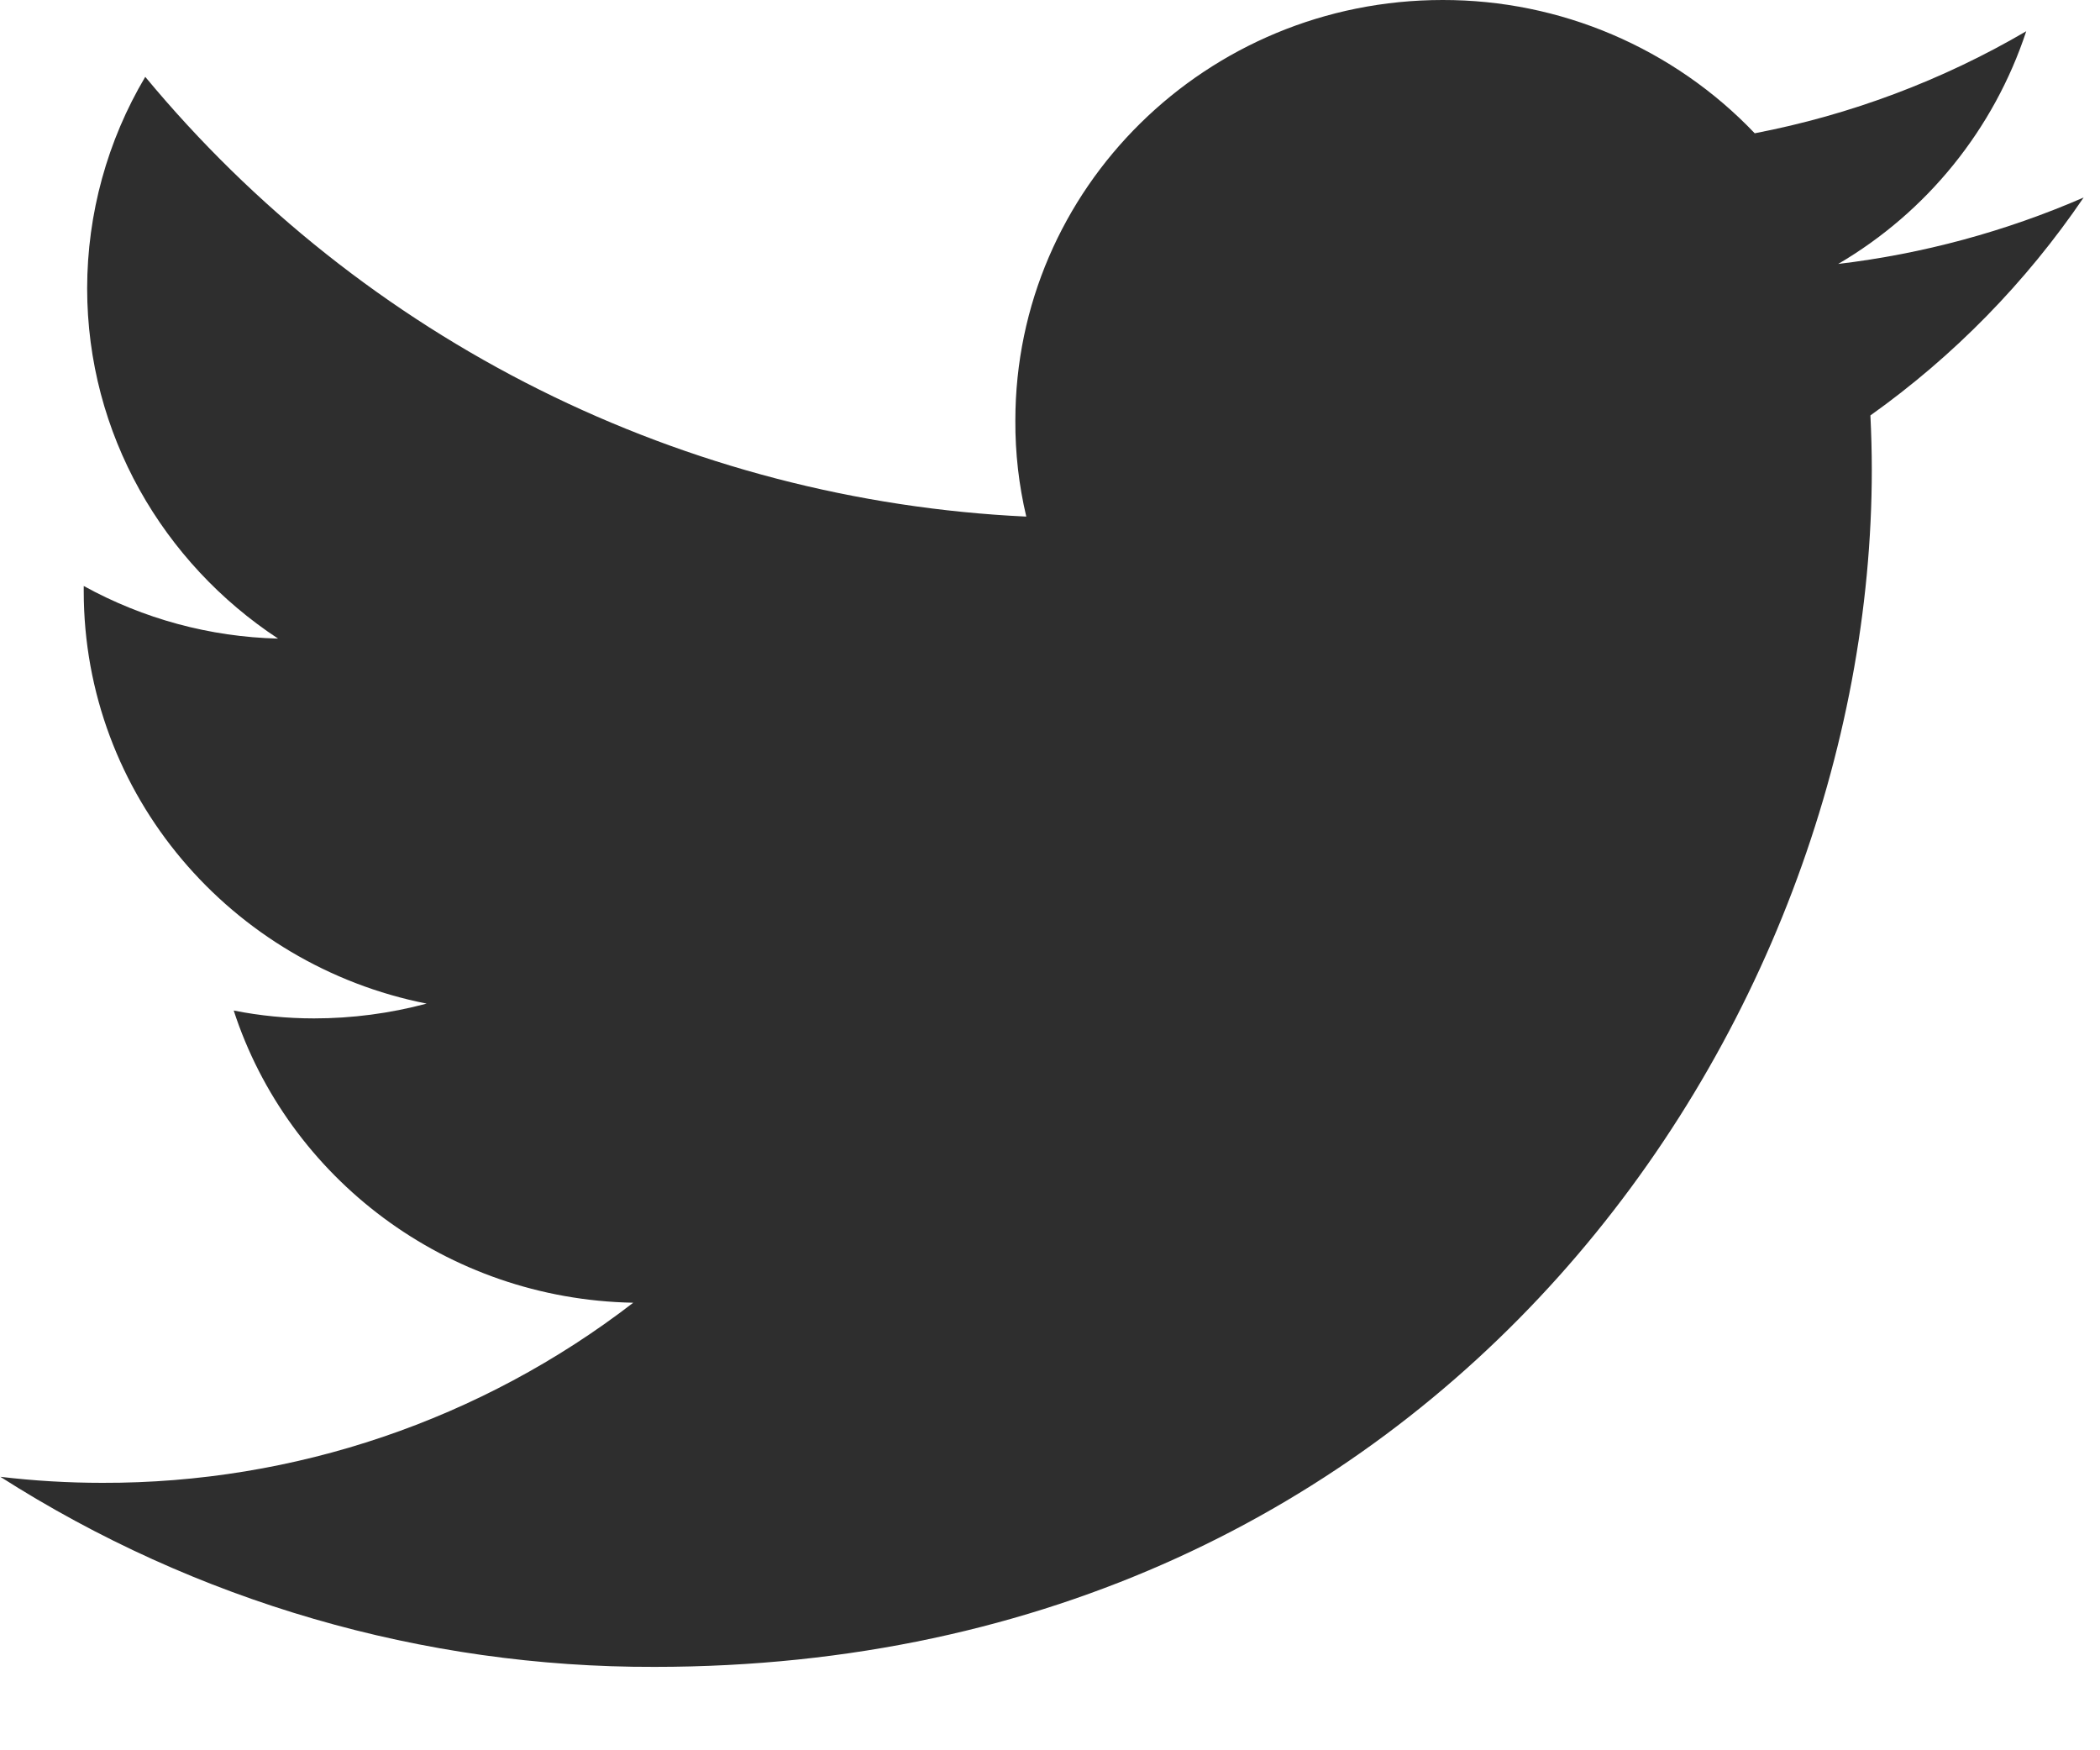 <svg width="24" height="20" viewBox="0 0 24 20" fill="none" xmlns="http://www.w3.org/2000/svg">
<path d="M23.813 2.257C22.92 2.645 21.975 2.901 21.008 3.016C22.024 2.421 22.788 1.475 23.157 0.357C22.197 0.919 21.147 1.313 20.054 1.523C19.594 1.04 19.04 0.657 18.427 0.395C17.814 0.133 17.154 -0.001 16.487 8.39991e-06C13.788 8.39991e-06 11.604 2.153 11.604 4.806C11.602 5.176 11.644 5.544 11.729 5.903C9.794 5.812 7.898 5.318 6.165 4.453C4.431 3.588 2.896 2.37 1.66 0.878C1.226 1.609 0.997 2.443 0.996 3.294C0.996 4.96 1.865 6.433 3.178 7.297C2.401 7.278 1.639 7.072 0.957 6.696V6.756C0.957 9.087 2.644 11.027 4.876 11.468C4.456 11.58 4.024 11.637 3.589 11.637C3.281 11.637 2.973 11.607 2.671 11.547C3.292 13.457 5.098 14.846 7.237 14.886C5.499 16.226 3.364 16.95 1.17 16.944C0.78 16.944 0.391 16.921 0.004 16.875C2.237 18.3 4.832 19.055 7.481 19.047C16.477 19.047 21.392 11.721 21.392 5.367C21.392 5.159 21.386 4.95 21.376 4.747C22.33 4.068 23.155 3.225 23.813 2.257Z" fill="#2E2E2E"/>
</svg>
